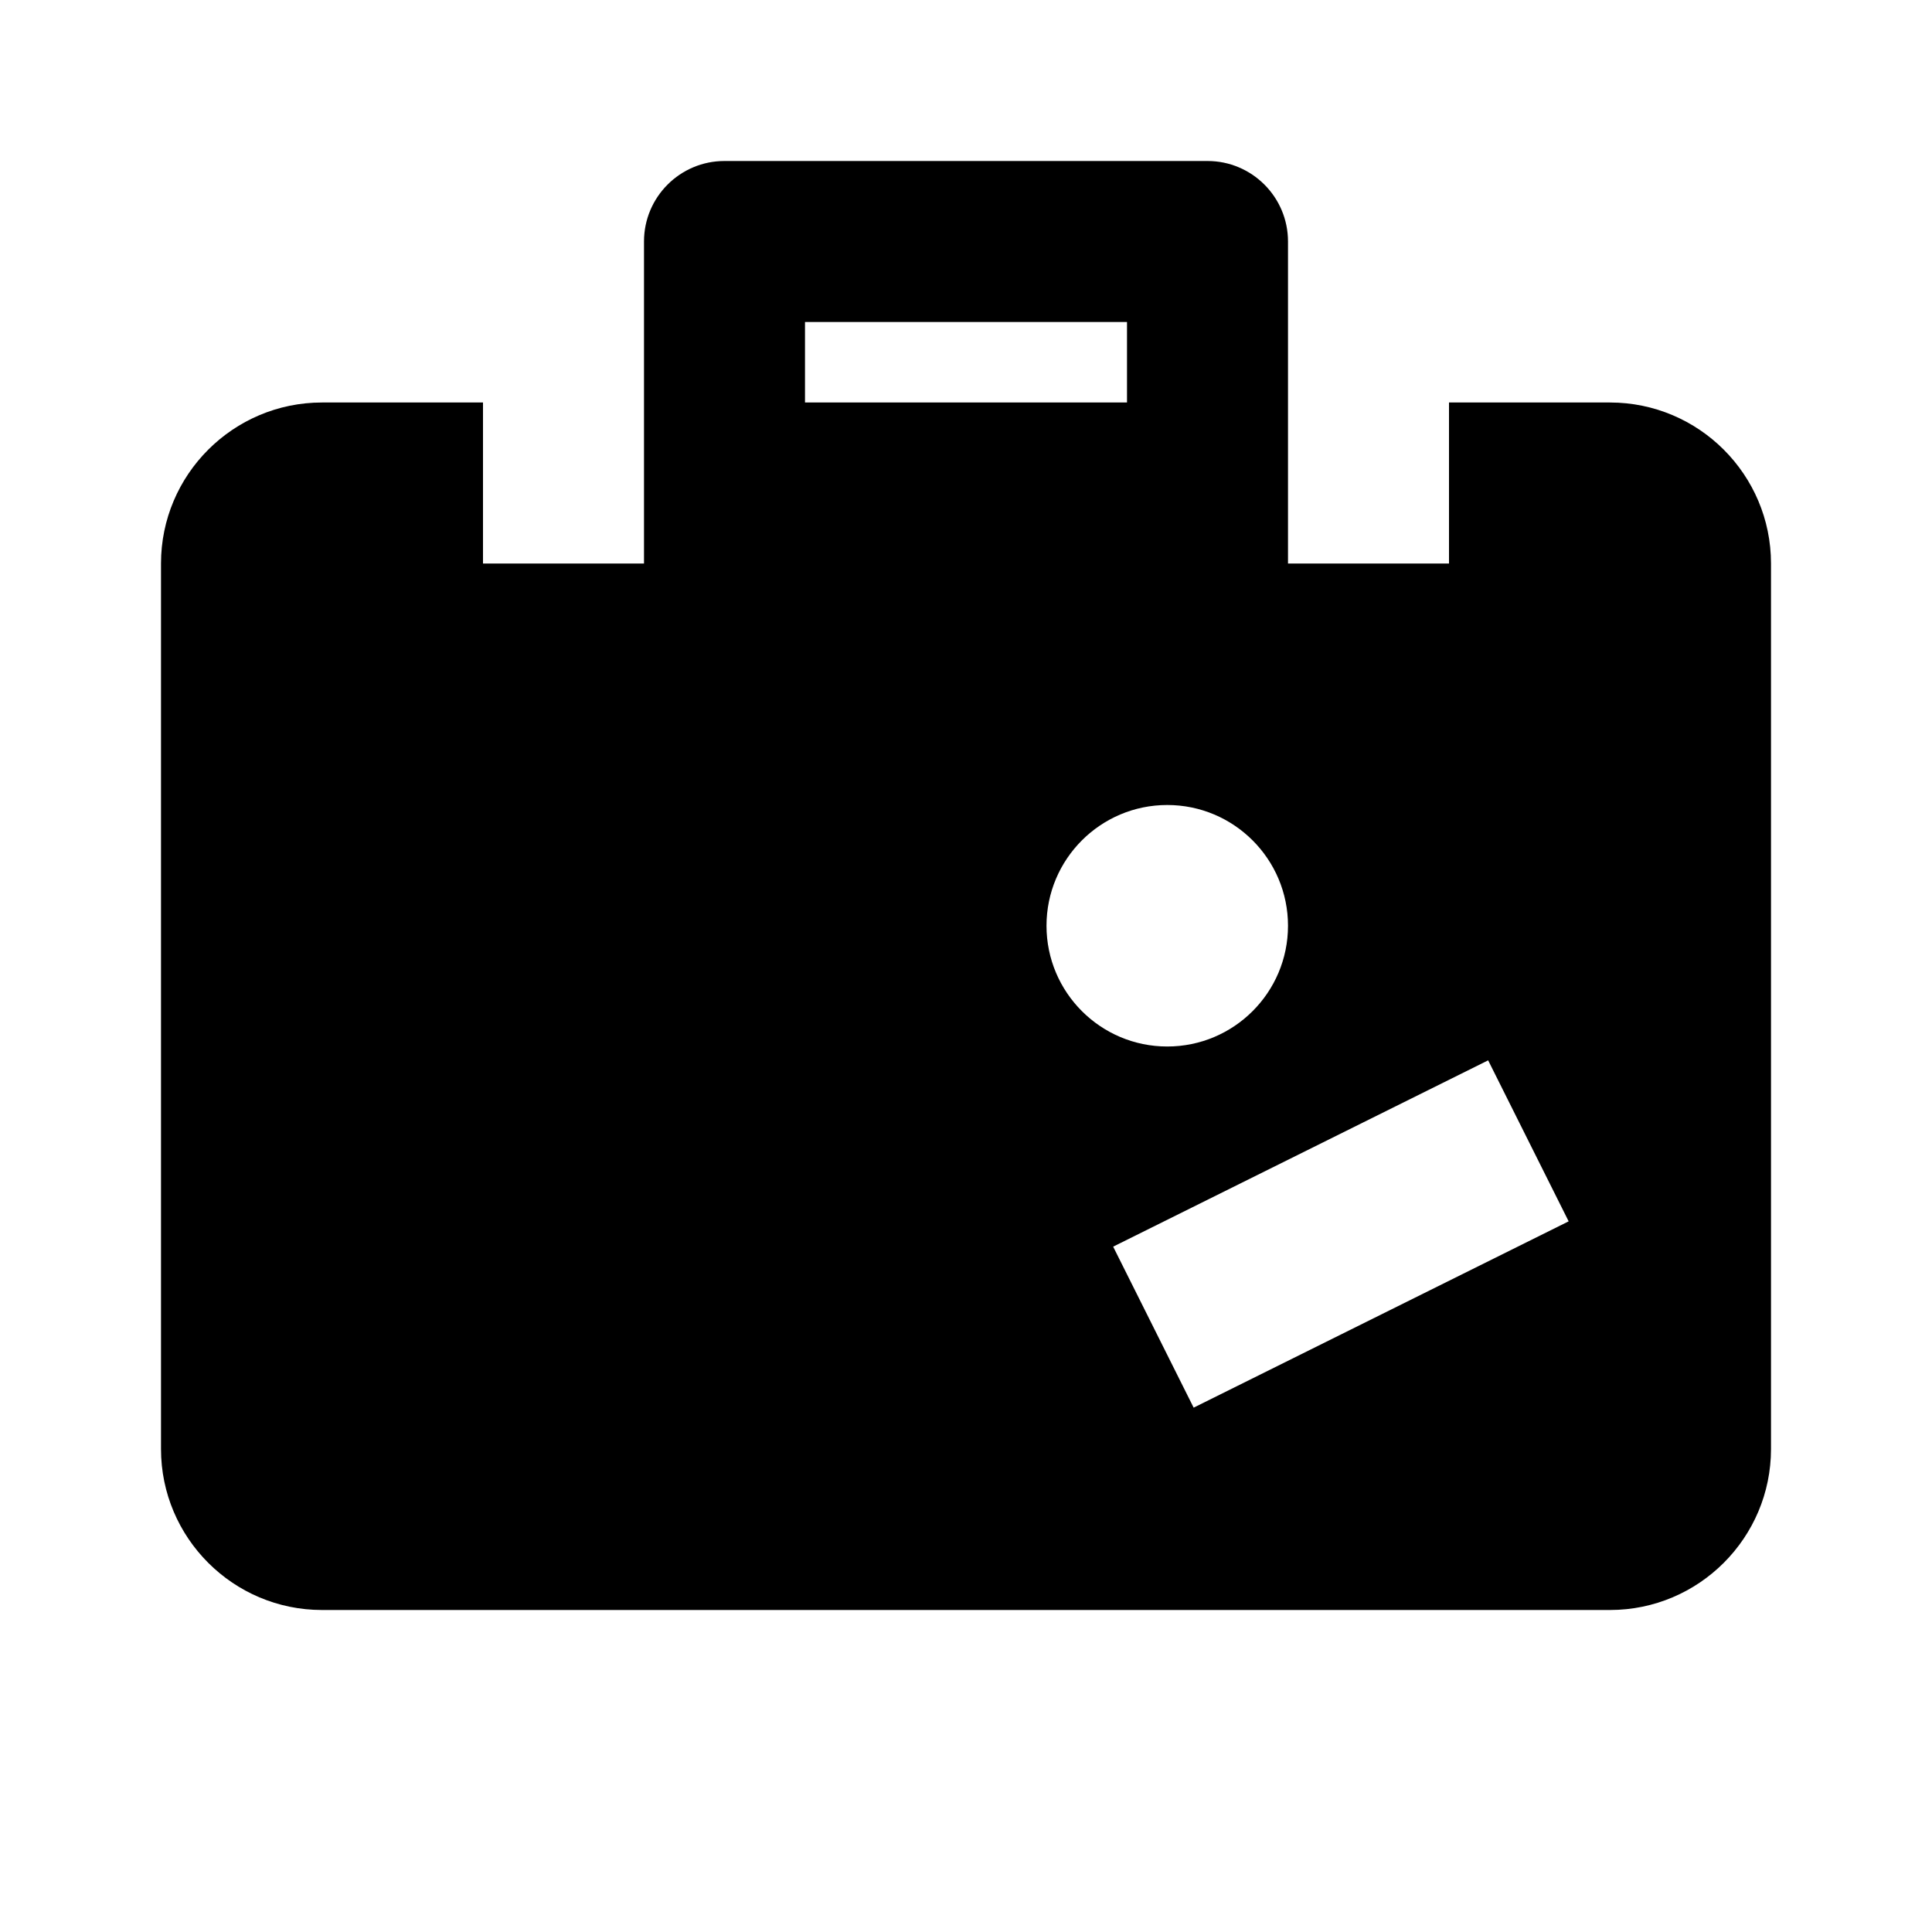 <svg width="72" height="72" viewBox="0 0 72 72" fill="none" xmlns="http://www.w3.org/2000/svg">
<path d="M27 6C25.344 6 24 7.344 24 9V15V18V21H18V15H12C8.691 15 6 17.691 6 21V54C6 57.309 8.691 60 12 60H60C63.309 60 66 57.309 66 54V21C66 17.691 63.309 15 60 15H54V21H48V18V15V9C48 7.344 46.656 6 45 6H27ZM30 12H42V15H30V12ZM43.5 30C45.984 30 48 32.016 48 34.5C48 36.984 45.984 39 43.5 39C41.016 39 39 36.984 39 34.5C39 32.016 41.016 30 43.5 30ZM55.459 39.516L58.459 45.516L44.484 52.459L41.484 46.459L55.459 39.516Z" fill="black"/>
</svg>
